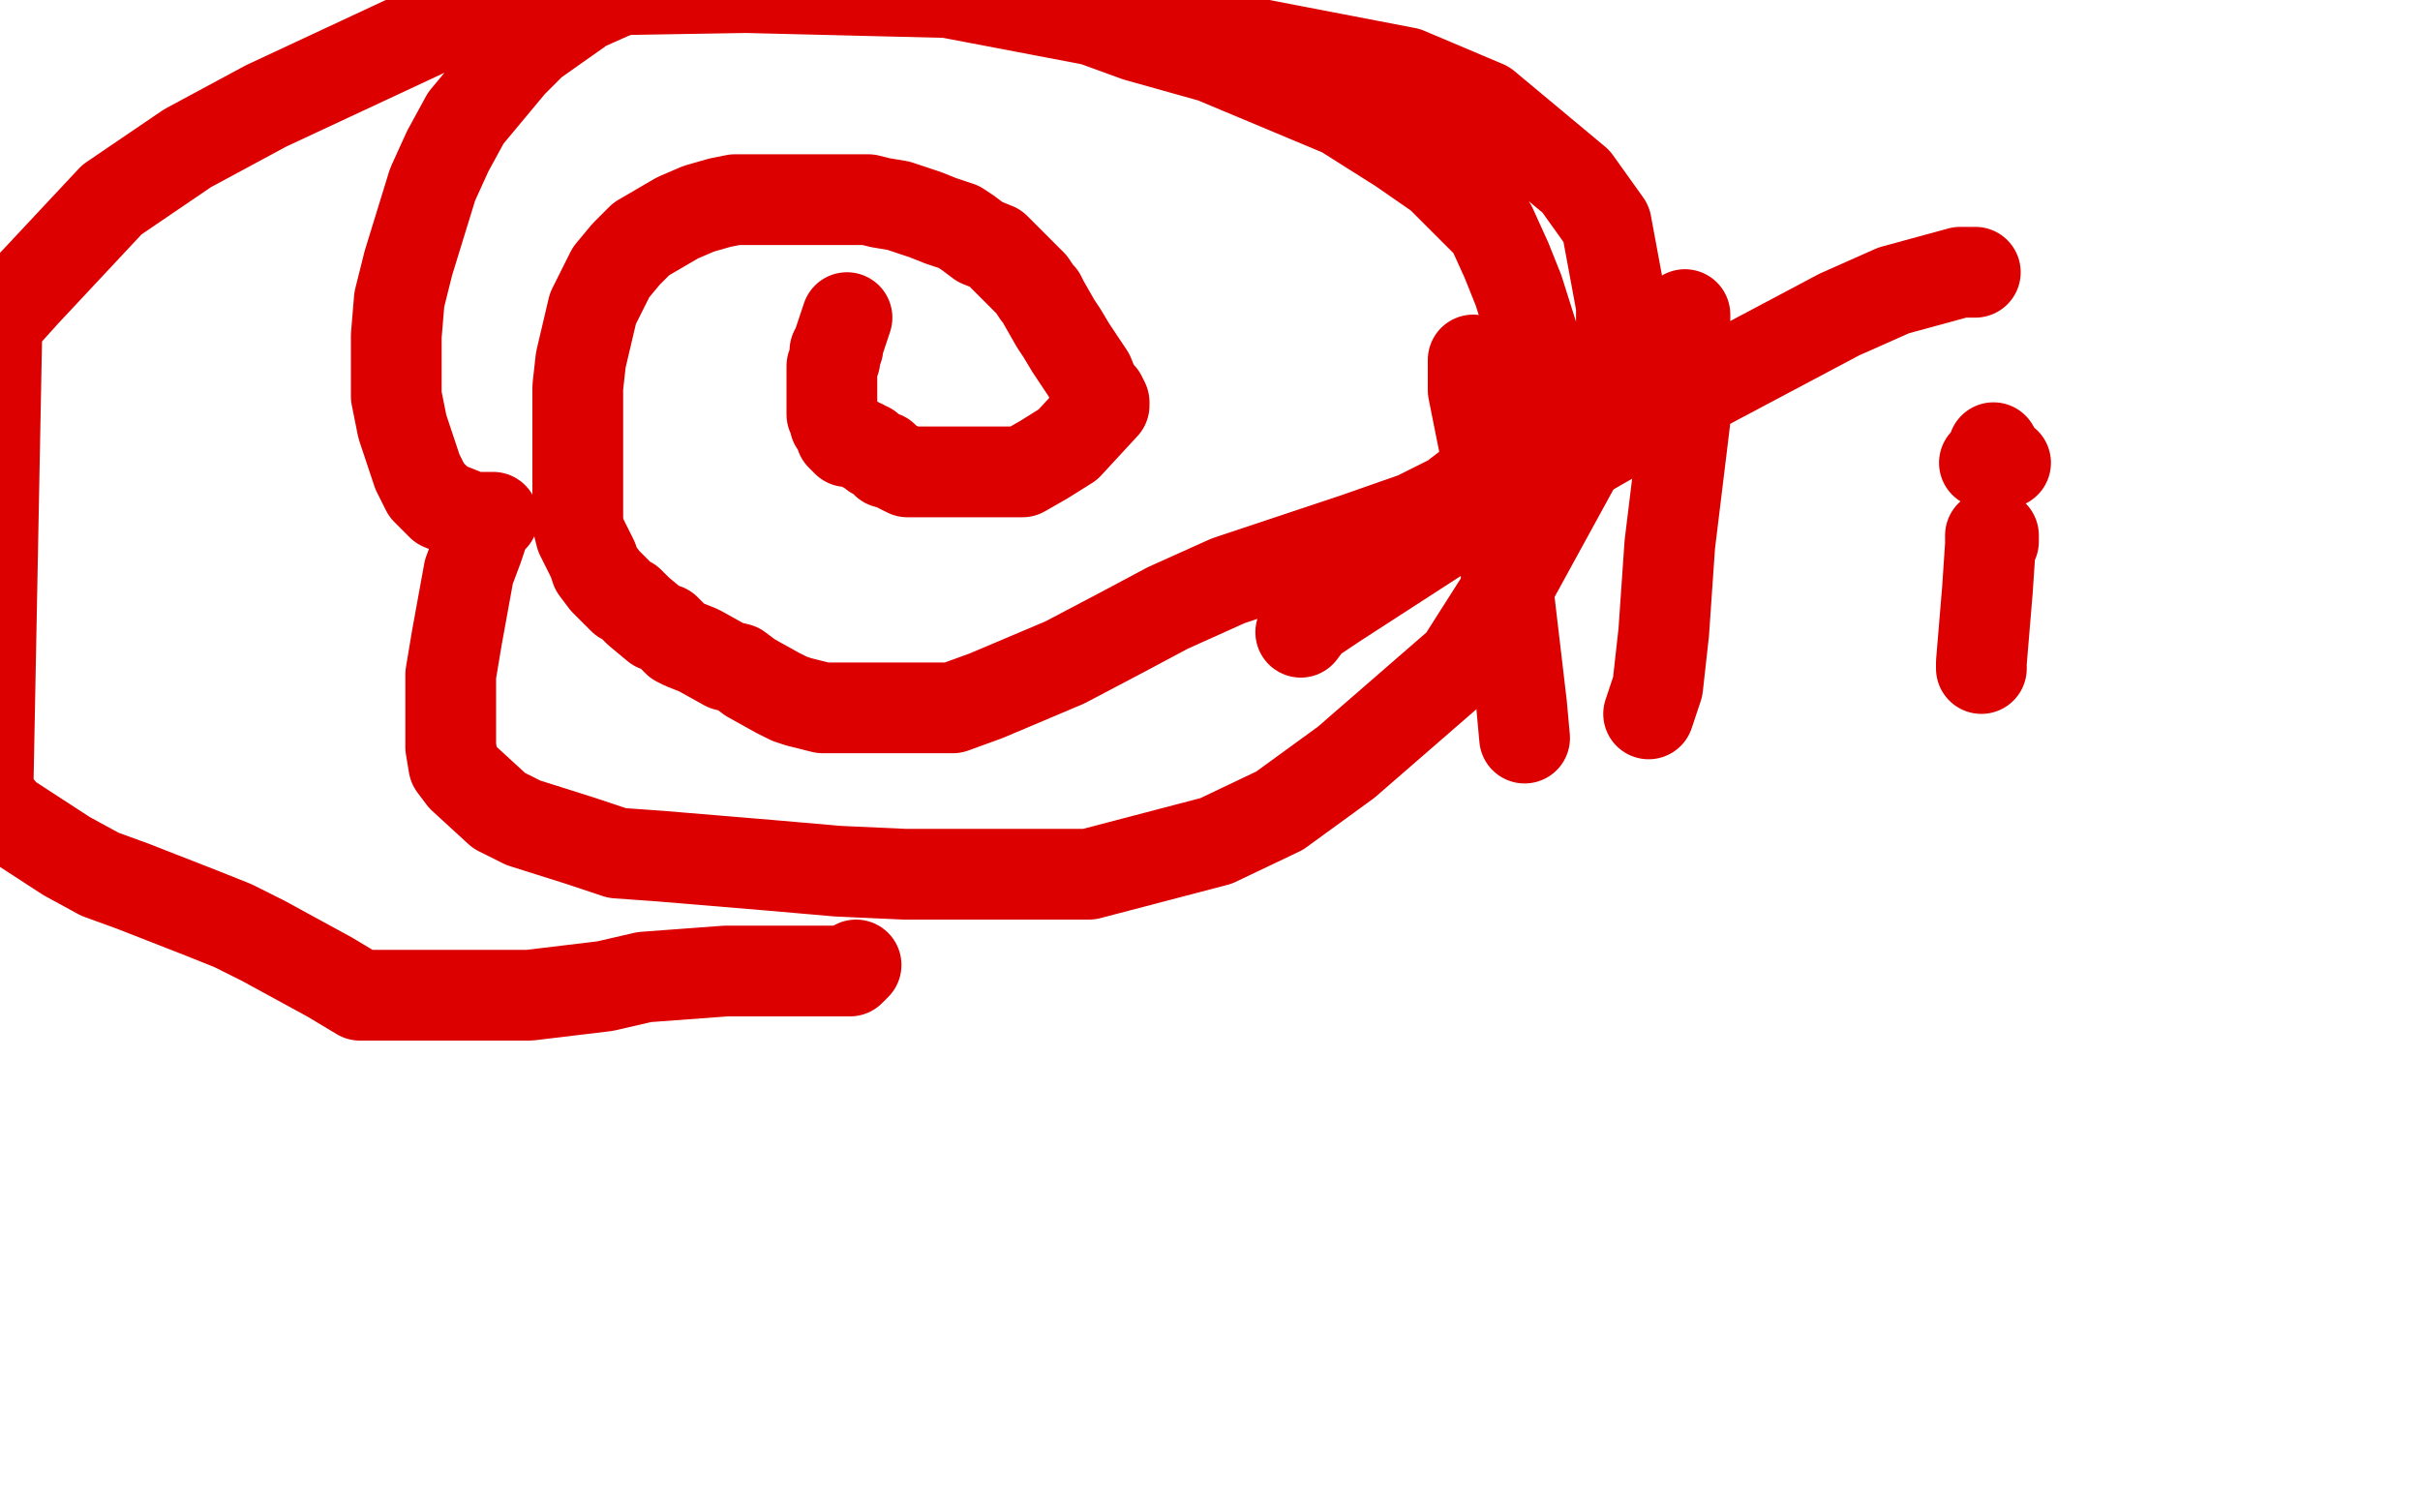 <?xml version="1.0" standalone="no"?>
<!DOCTYPE svg PUBLIC "-//W3C//DTD SVG 1.1//EN"
"http://www.w3.org/Graphics/SVG/1.1/DTD/svg11.dtd">

<svg width="800" height="500" version="1.1" xmlns="http://www.w3.org/2000/svg" xmlns:xlink="http://www.w3.org/1999/xlink" style="stroke-antialiasing: false"><desc>This SVG has been created on https://colorillo.com/</desc><rect x='0' y='0' width='800' height='500' style='fill: rgb(255,255,255); stroke-width:0' /><polyline points="280,105 277,114 277,114 277,115 277,115 276,116 276,116 276,117 276,117 276,119 276,119 275,121 275,121 275,123 275,124 275,125 275,126 275,127 275,128 275,129 275,131 275,132 275,133 275,134 275,135 275,136 275,137 276,138 276,140 278,142 278,144 279,145 280,146 281,146 282,146 283,146 284,147 285,147 286,148 287,148 289,150 292,151 293,153 294,153 300,156 304,156 311,156 316,156 324,156 338,156 345,152 353,147 365,134 365,133 364,131 362,129 360,124 354,115 351,110 349,107 345,100 344,98 343,97 341,94 340,93 339,92 336,89 335,88 333,86 332,85 329,82 324,80 320,77 317,75 311,73 306,71 303,70 297,68 291,67 287,66 283,66 279,66 268,66 263,66 256,66 243,66 238,67 231,69 224,72 212,79 207,84 202,90 196,102 192,119 191,128 191,138 191,146 191,160 191,167 191,173 192,177 196,185 197,188 200,192 206,198 208,199 211,202 217,207 220,208 224,212 226,213 231,215 240,220 244,221 248,224 257,229 261,231 264,232 272,234 275,234 278,234 282,234 290,234 295,234 300,234 315,234 326,230 352,219 371,209 386,201 406,192 448,178 468,171 480,165 497,152 503,146 506,138 508,122 508,115 502,96 498,86 493,75 476,58 463,49 444,37 401,19 376,12 354,4 332,-2 210,-5 202,-2 193,2 176,14 169,21 154,39 148,50 143,61 135,87 132,99 131,111 131,131 133,141 138,156 141,162 146,167 156,171 163,171 161,172 160,175 158,181 155,189 151,211 149,223 149,240 149,247 150,253 153,257 165,268 173,272 192,278 204,282 218,283 254,286 277,288 299,289 341,289 360,289 402,278 423,268 445,252 483,219 497,197 520,155 528,138 536,112 536,101 531,74 521,60 491,35 465,24 413,14 389,10 363,7 300,-5 181,-3 148,7 88,35 62,49 37,66 8,97 -1,107 -4,263 2,270 22,283 33,289 44,293 67,302 77,306 87,311 109,323 119,329 135,329 139,329 142,329 146,329 157,329 165,329 175,329 200,326 213,323 240,321 250,321 261,321 270,321 281,321 283,319" style="fill: none; stroke: #dc0000; stroke-width: 30; stroke-linejoin: round; stroke-linecap: round; stroke-antialiasing: false; stroke-antialias: 0; opacity: 1.0"/>
<polyline points="487,119 487,121 487,121 487,129 487,129 491,149 491,149 497,182 497,182 503,233 504,244" style="fill: none; stroke: #dc0000; stroke-width: 30; stroke-linejoin: round; stroke-linecap: round; stroke-antialiasing: false; stroke-antialias: 0; opacity: 1.0"/>
<polyline points="557,104 557,119 557,119 557,139 557,139 552,180 552,180 550,209 550,209 548,227 548,227 545,236" style="fill: none; stroke: #dc0000; stroke-width: 30; stroke-linejoin: round; stroke-linecap: round; stroke-antialiasing: false; stroke-antialias: 0; opacity: 1.0"/>
<polyline points="430,209 433,205 433,205 442,199 442,199 476,177 476,177 503,162 503,162 529,147 529,147 559,130 559,130 608,104 608,104 626,96 648,90 653,90" style="fill: none; stroke: #dc0000; stroke-width: 30; stroke-linejoin: round; stroke-linecap: round; stroke-antialiasing: false; stroke-antialias: 0; opacity: 1.0"/>
<polyline points="659,179 659,177 659,177 658,177 658,177 658,180 658,180 657,195 657,195 655,219 655,221" style="fill: none; stroke: #dc0000; stroke-width: 30; stroke-linejoin: round; stroke-linecap: round; stroke-antialiasing: false; stroke-antialias: 0; opacity: 1.0"/>
<polyline points="663,153 662,153 662,153 661,153 661,153 659,153 659,153 657,153 657,153 656,153 657,153 658,153 659,153 659,149 659,148" style="fill: none; stroke: #dc0000; stroke-width: 30; stroke-linejoin: round; stroke-linecap: round; stroke-antialiasing: false; stroke-antialias: 0; opacity: 1.0"/>
</svg>
